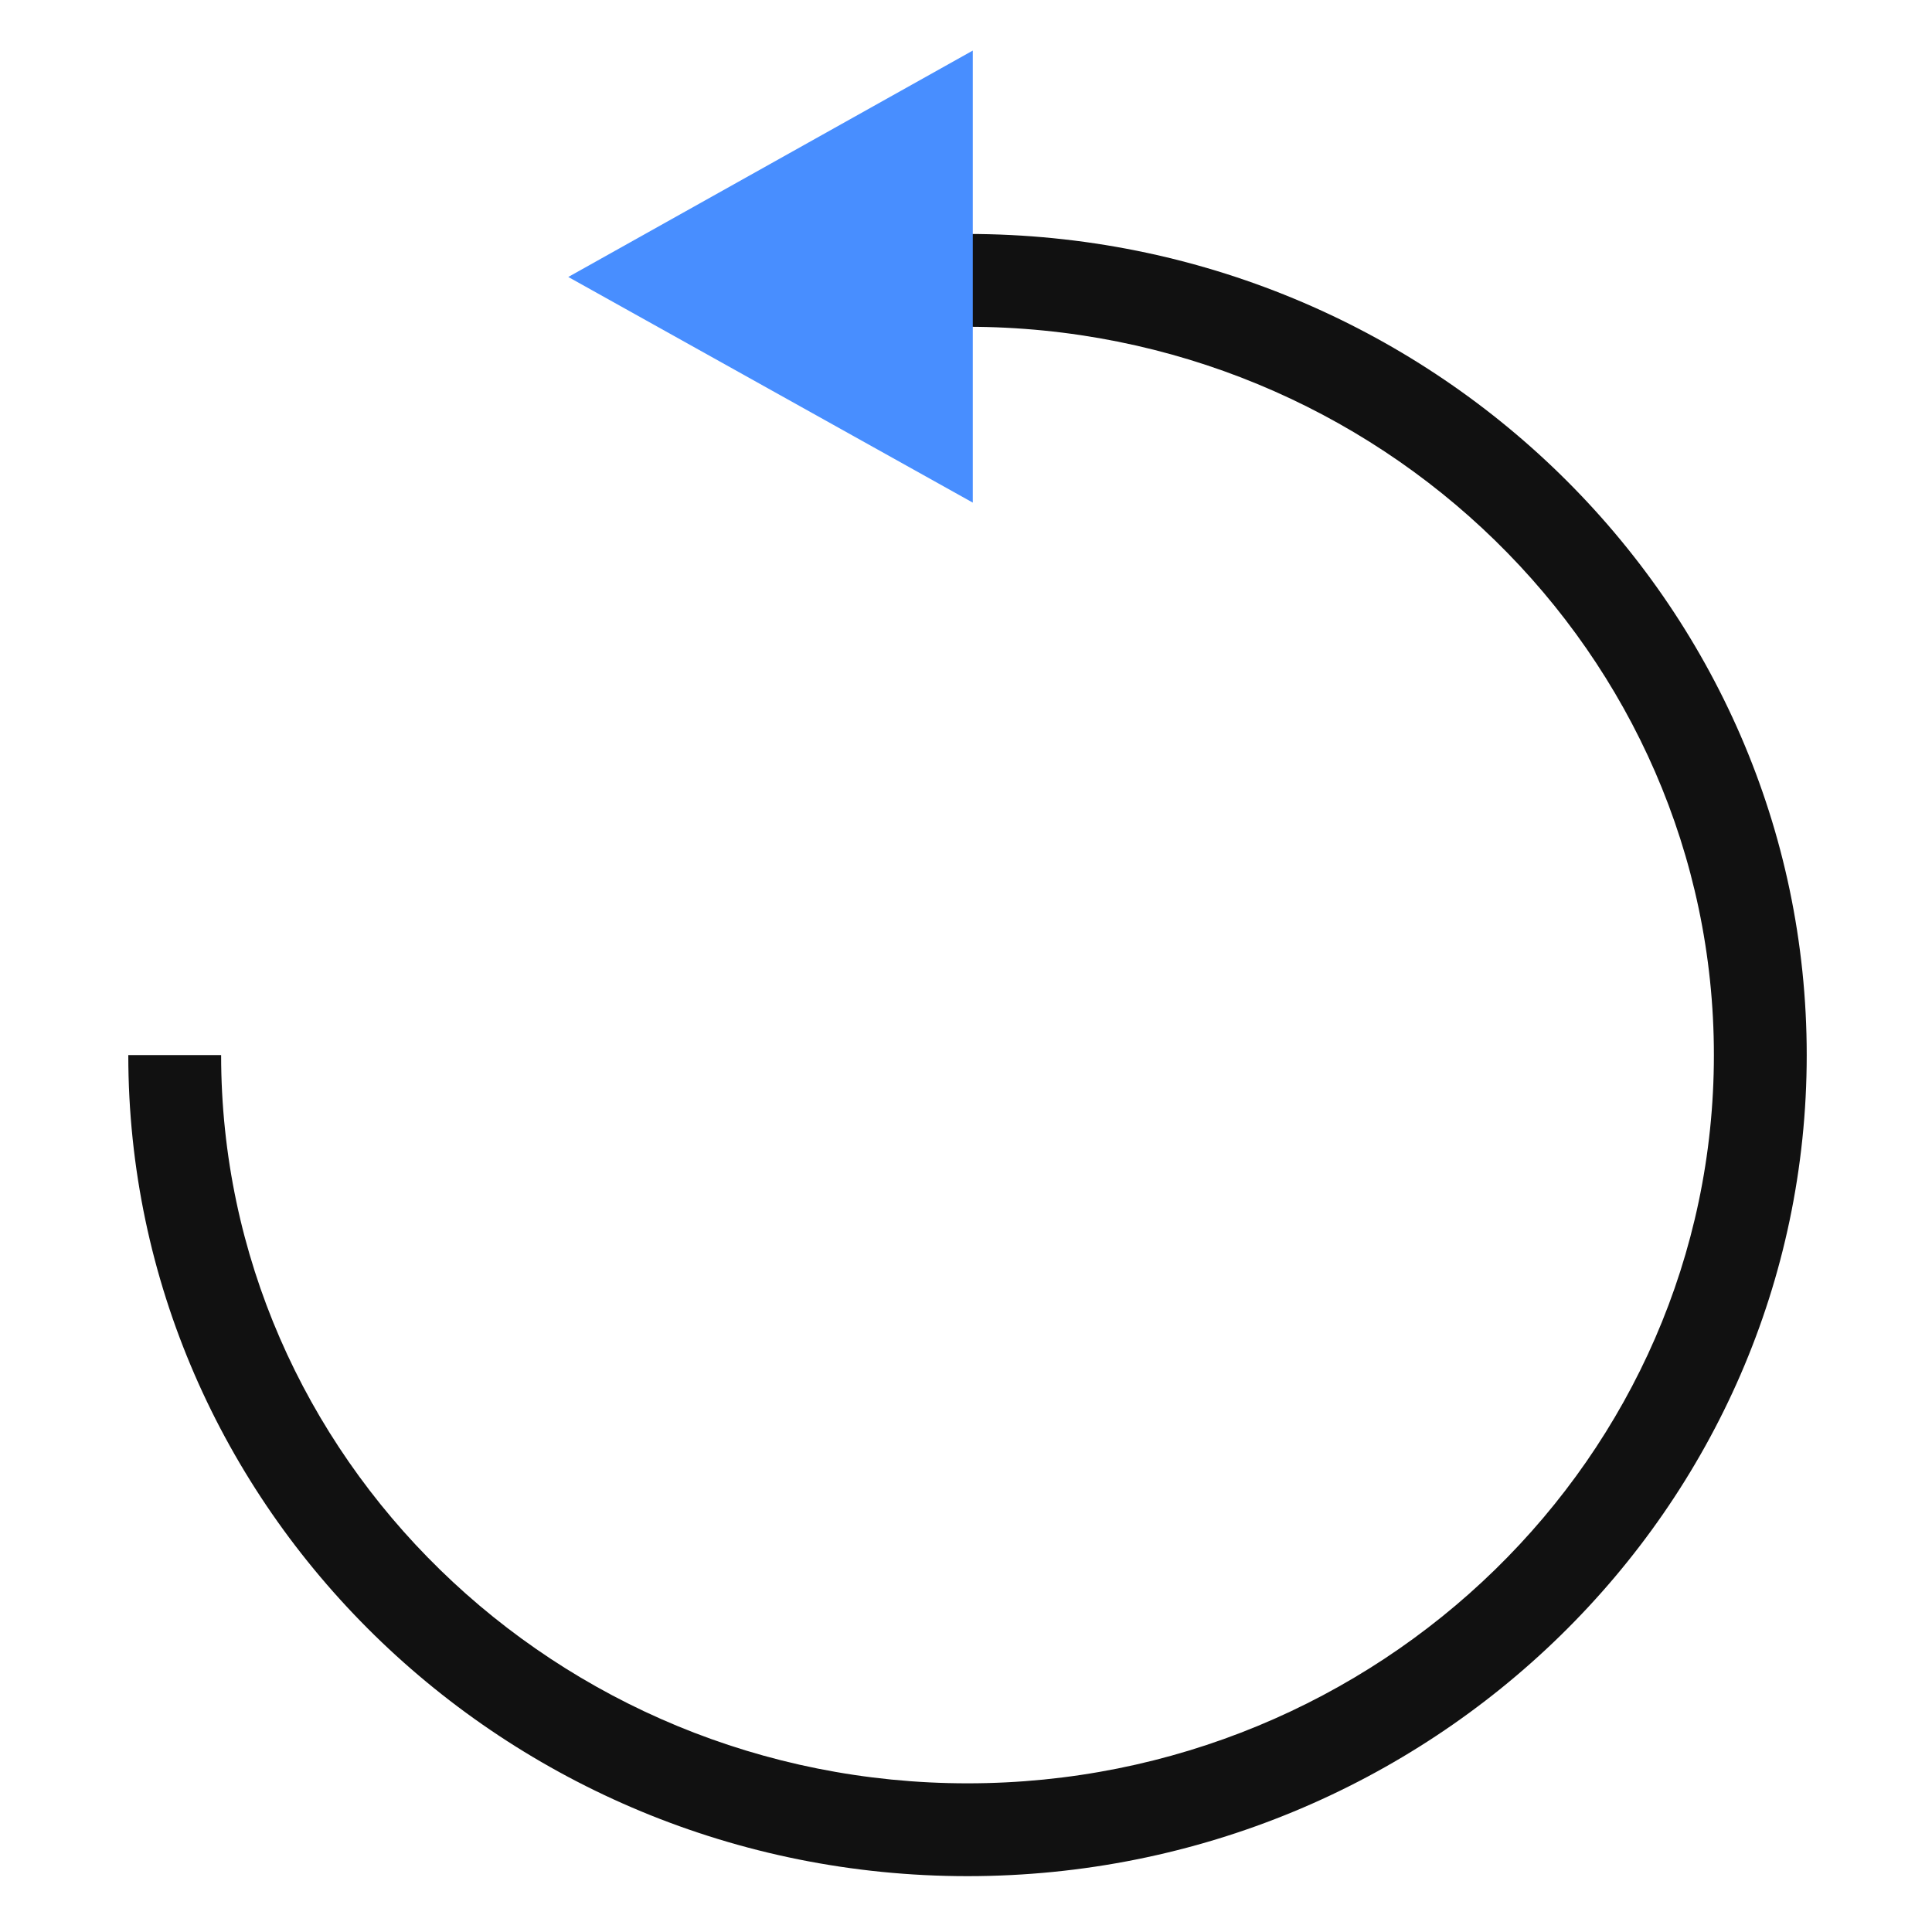 <?xml version="1.0" encoding="utf-8"?>
<!-- Generator: Adobe Illustrator 23.0.1, SVG Export Plug-In . SVG Version: 6.00 Build 0)  -->
<svg version="1.1" id="图层_1" xmlns="http://www.w3.org/2000/svg" xmlns:xlink="http://www.w3.org/1999/xlink" x="0px" y="0px"
	 viewBox="0 0 256 256" style="enable-background:new 0 0 256 256;" xml:space="preserve">
<style type="text/css">
	.st0{fill:none;stroke:#515151;stroke-width:1.6;stroke-miterlimit:10;}
	.st1{fill:#111111;}
	.st2{fill:#488EFF;}
</style>
<g>
	<path class="st0" d="M212.6,232.6"/>
</g>
<g>
	<path class="st0" d="M178.7,233.1"/>
</g>
<g>
	<path class="st0" d="M212.3,232"/>
</g>
<g>
	<path class="st0" d="M178.7,232.6"/>
</g>
<g>
	<g>
		<path class="st1" d="M17,139.8h12.3c0,53.2,44.4,96.5,98.9,96.5s98.9-43.3,98.9-96.5c0-53.2-44.4-96.5-98.9-96.5V31
			c61.3,0,111.2,48.8,111.2,108.8s-49.9,108.8-111.2,108.8S17,199.7,17,139.8z"/>
	</g>
	<g>
		<polygon class="st2" points="128.9,66.6 128.9,6.7 75.3,36.7 		"/>
	</g>
</g>
</svg>
